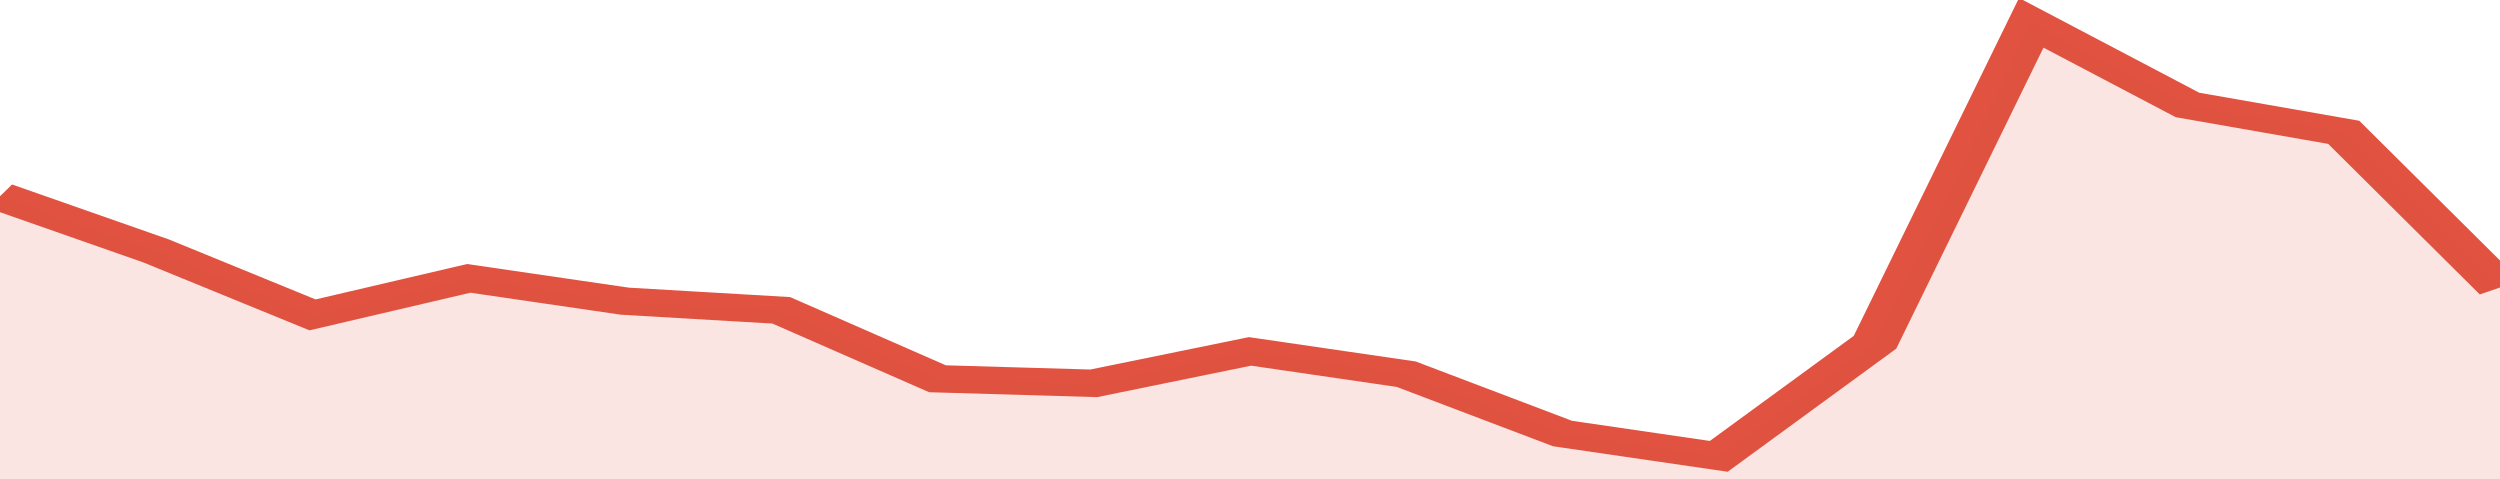 <svg xmlns="http://www.w3.org/2000/svg" viewBox="0 0 320 105" width="120" height="23" preserveAspectRatio="none">
				 <polyline fill="none" stroke="#E15241" stroke-width="6" points="0, 43 20, 55 40, 69 60, 61 80, 66 100, 68 120, 83 140, 84 160, 77 180, 82 200, 95 220, 100 240, 75 260, 5 280, 23 300, 29 320, 63 320, 63 "> </polyline>
				 <polygon fill="#E15241" opacity="0.15" points="0, 105 0, 43 20, 55 40, 69 60, 61 80, 66 100, 68 120, 83 140, 84 160, 77 180, 82 200, 95 220, 100 240, 75 260, 5 280, 23 300, 29 320, 63 320, 105 "></polygon>
			</svg>